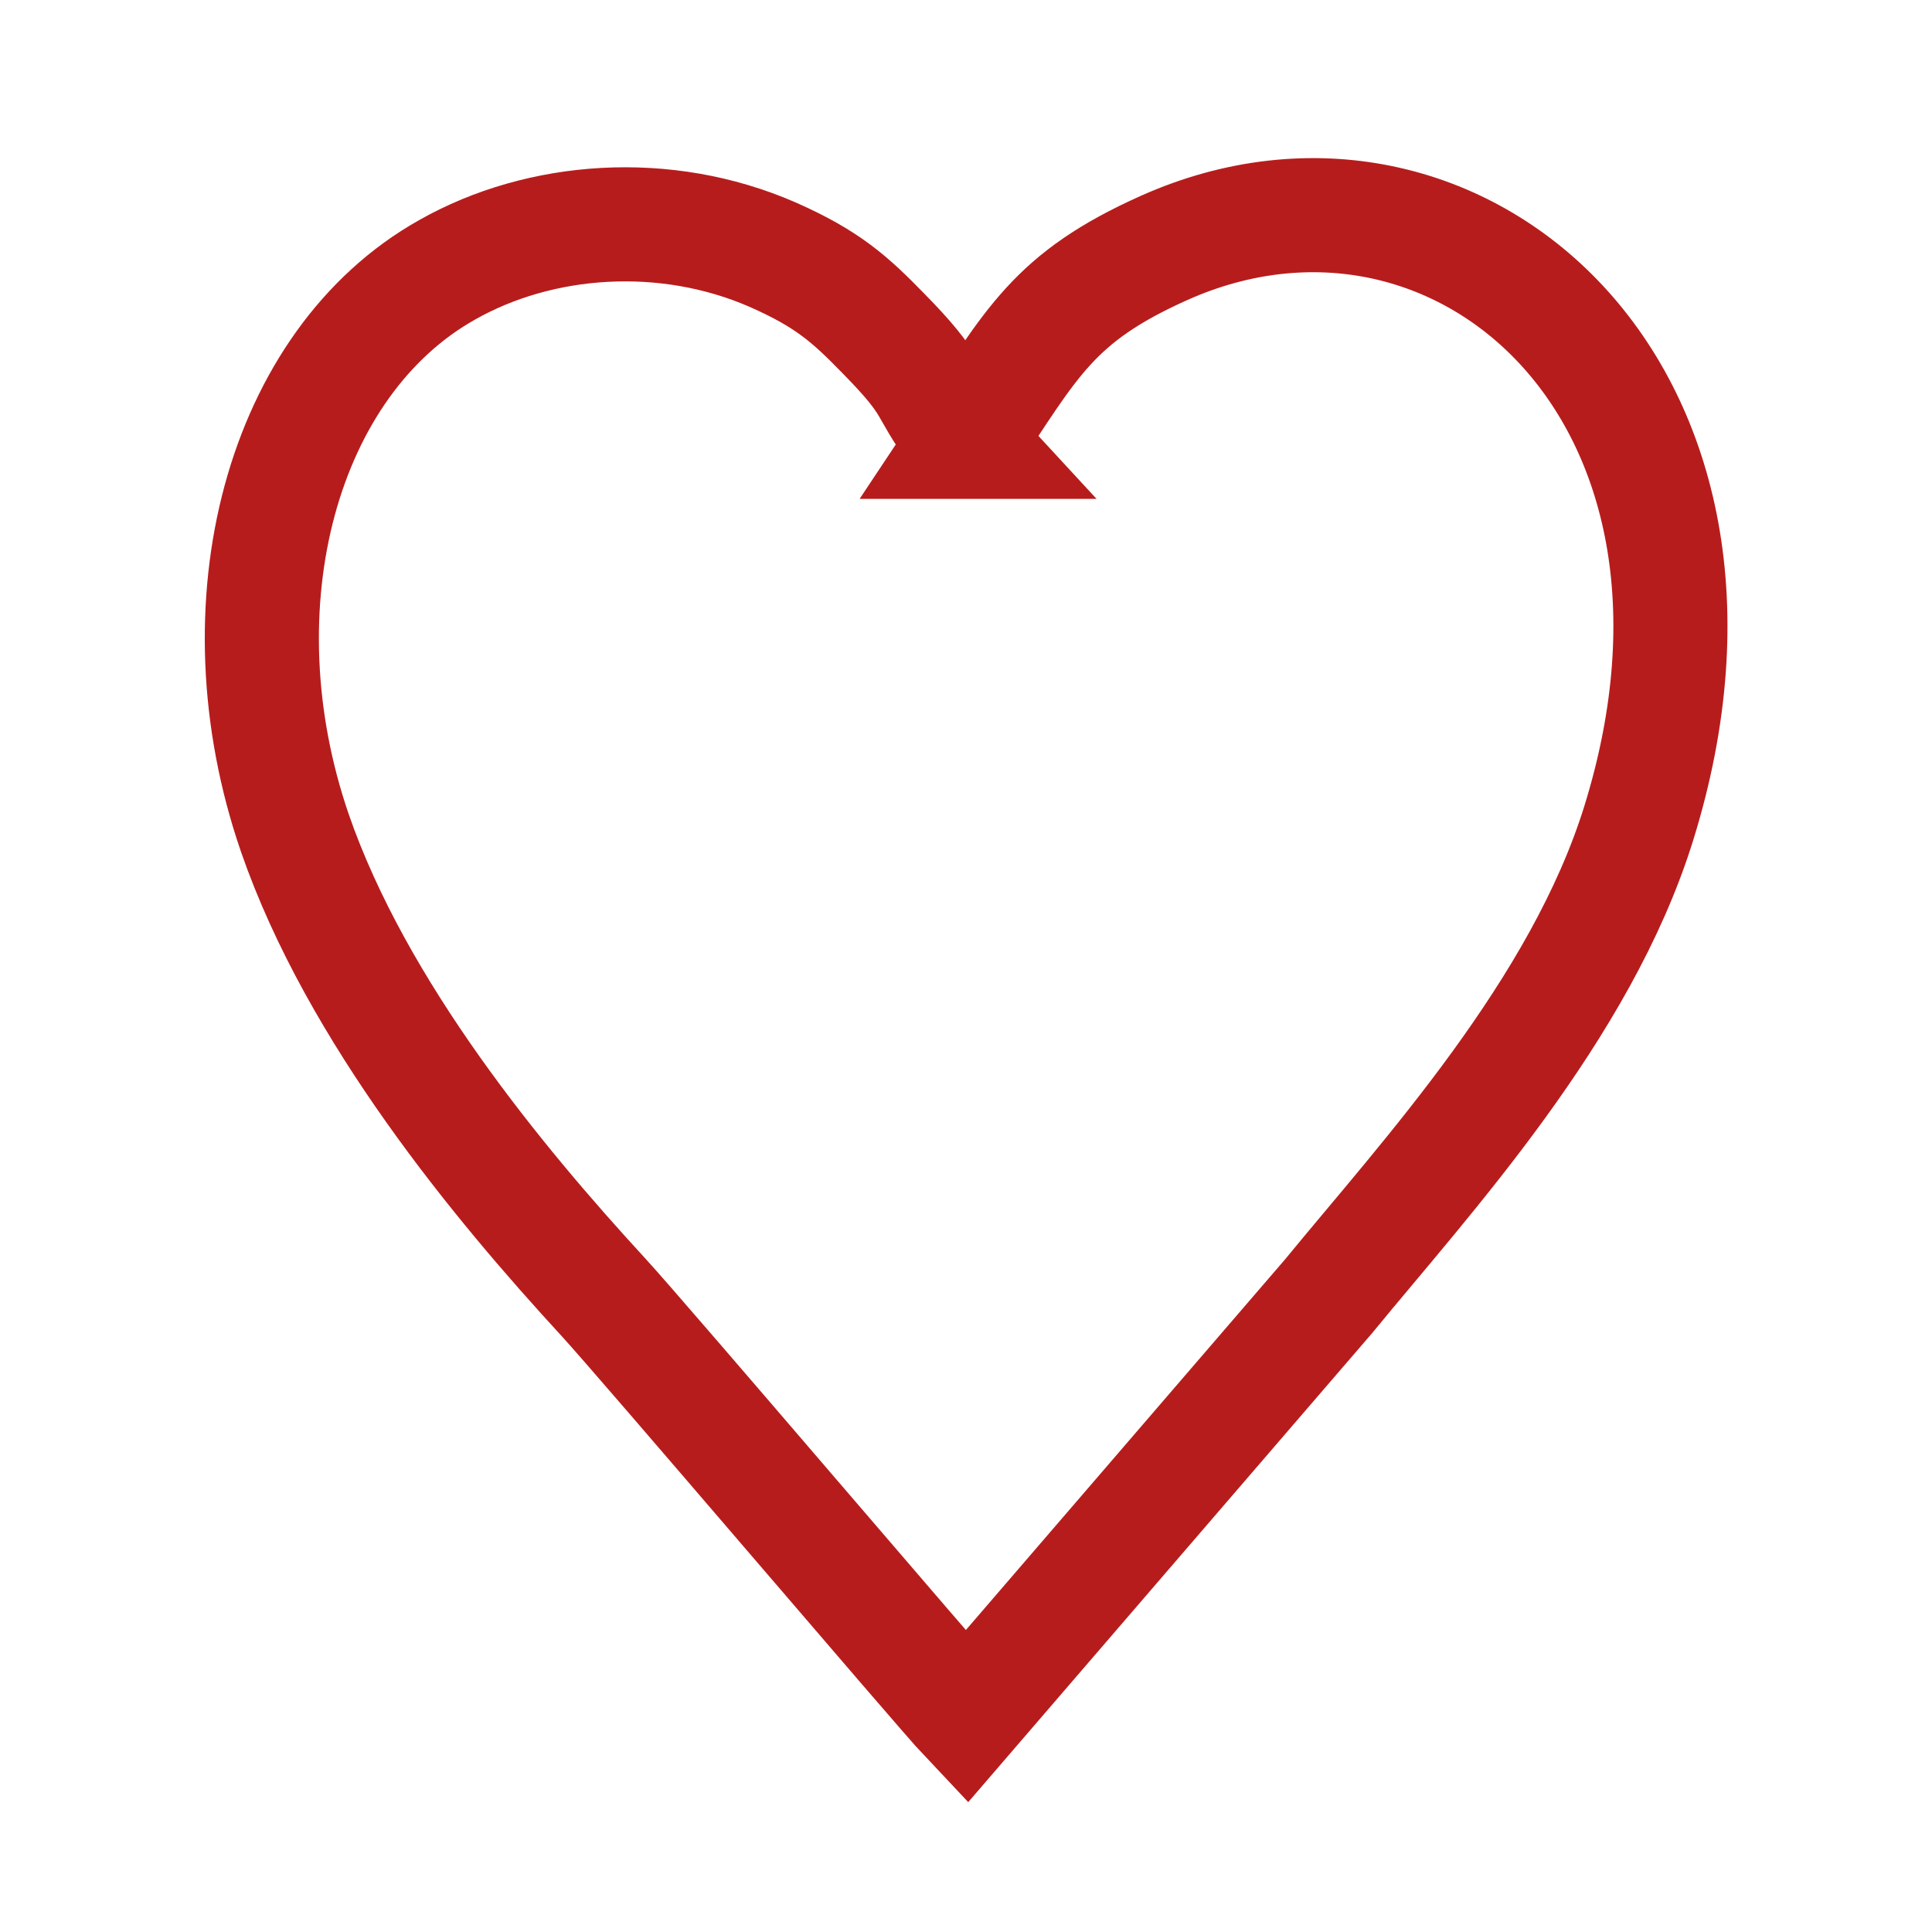 <?xml version="1.0" encoding="UTF-8"?>
<!DOCTYPE svg PUBLIC "-//W3C//DTD SVG 1.1//EN" "http://www.w3.org/Graphics/SVG/1.1/DTD/svg11.dtd">
<!-- Creator: CorelDRAW X7 -->
<svg xmlns="http://www.w3.org/2000/svg" xml:space="preserve" width="42.333mm" height="42.333mm" version="1.1" style="shape-rendering:geometricPrecision; text-rendering:geometricPrecision; image-rendering:optimizeQuality; fill-rule:evenodd; clip-rule:evenodd"
viewBox="0 0 4233 4233"
 xmlns:xlink="http://www.w3.org/1999/xlink">
 <defs>
  <style type="text/css">
   <![CDATA[
    .str0 {stroke:black;stroke-width:250}
    .str1 {stroke:#B71C1C;stroke-width:250}
    .str2 {stroke:#DEDEDE;stroke-width:250}
    .str3 {stroke:#DEDEDE;stroke-width:250}
    .fil0 {fill:none}
   ]]>
  </style>
 </defs>
 <g id="Capa_x0020_1">
  <path class="fil0 str0" d="M12575 3312c-788,-96 -1192,640 -905,1208 109,214 371,434 704,445 415,13 517,-108 702,-299 5,183 -47,266 -128,390 -75,114 -295,290 -304,380 119,41 1156,31 1238,-8 -35,-121 -476,-517 -475,-802 127,97 266,367 749,338 325,-20 571,-234 681,-445 328,-634 -206,-1297 -905,-1207 152,-305 242,-550 48,-905 -306,-560 -1129,-580 -1456,-5 -211,373 -72,637 51,910z"/>
  <path class="fil0 str1" d="M2117 968l-24 -26c-70,-93 -40,-92 -157,-211 -74,-76 -123,-120 -243,-173 -236,-103 -510,-82 -713,33 -362,203 -506,734 -334,1234 136,393 446,767 675,1016 84,91 743,865 796,921l794 -922c213,-260 553,-627 680,-1038 292,-943 -399,-1545 -1040,-1259 -244,109 -290,209 -434,425z"/>
  <path class="fil0 str2" d="M7621 823c4,171 -85,269 -165,382 -184,261 -260,217 -270,326 312,32 902,24 1245,12 -42,-197 -335,-143 -384,-688 1001,711 1628,-452 1261,-1080 -124,-213 -360,-396 -542,-561l-756 -763c-81,-72 -133,-130 -196,-196 -60,55 -121,115 -183,186l-1124 1104c-69,65 -127,104 -185,208 -231,415 -72,857 207,1085 129,107 342,203 575,195 258,-9 376,-121 517,-210z"/>
  <path class="fil0 str3" d="M9205 -3803c75,89 237,276 368,428 130,152 245,279 369,439l696 927c58,-70 82,-95 174,-223 65,-92 102,-141 164,-227 116,-161 233,-319 347,-462 115,-145 228,-294 355,-430l390 -427c-52,-70 -290,-341 -375,-442 -123,-145 -237,-287 -362,-448l-693 -943 -1054 1367c-106,122 -294,313 -379,441z"/>
 </g>
</svg>
